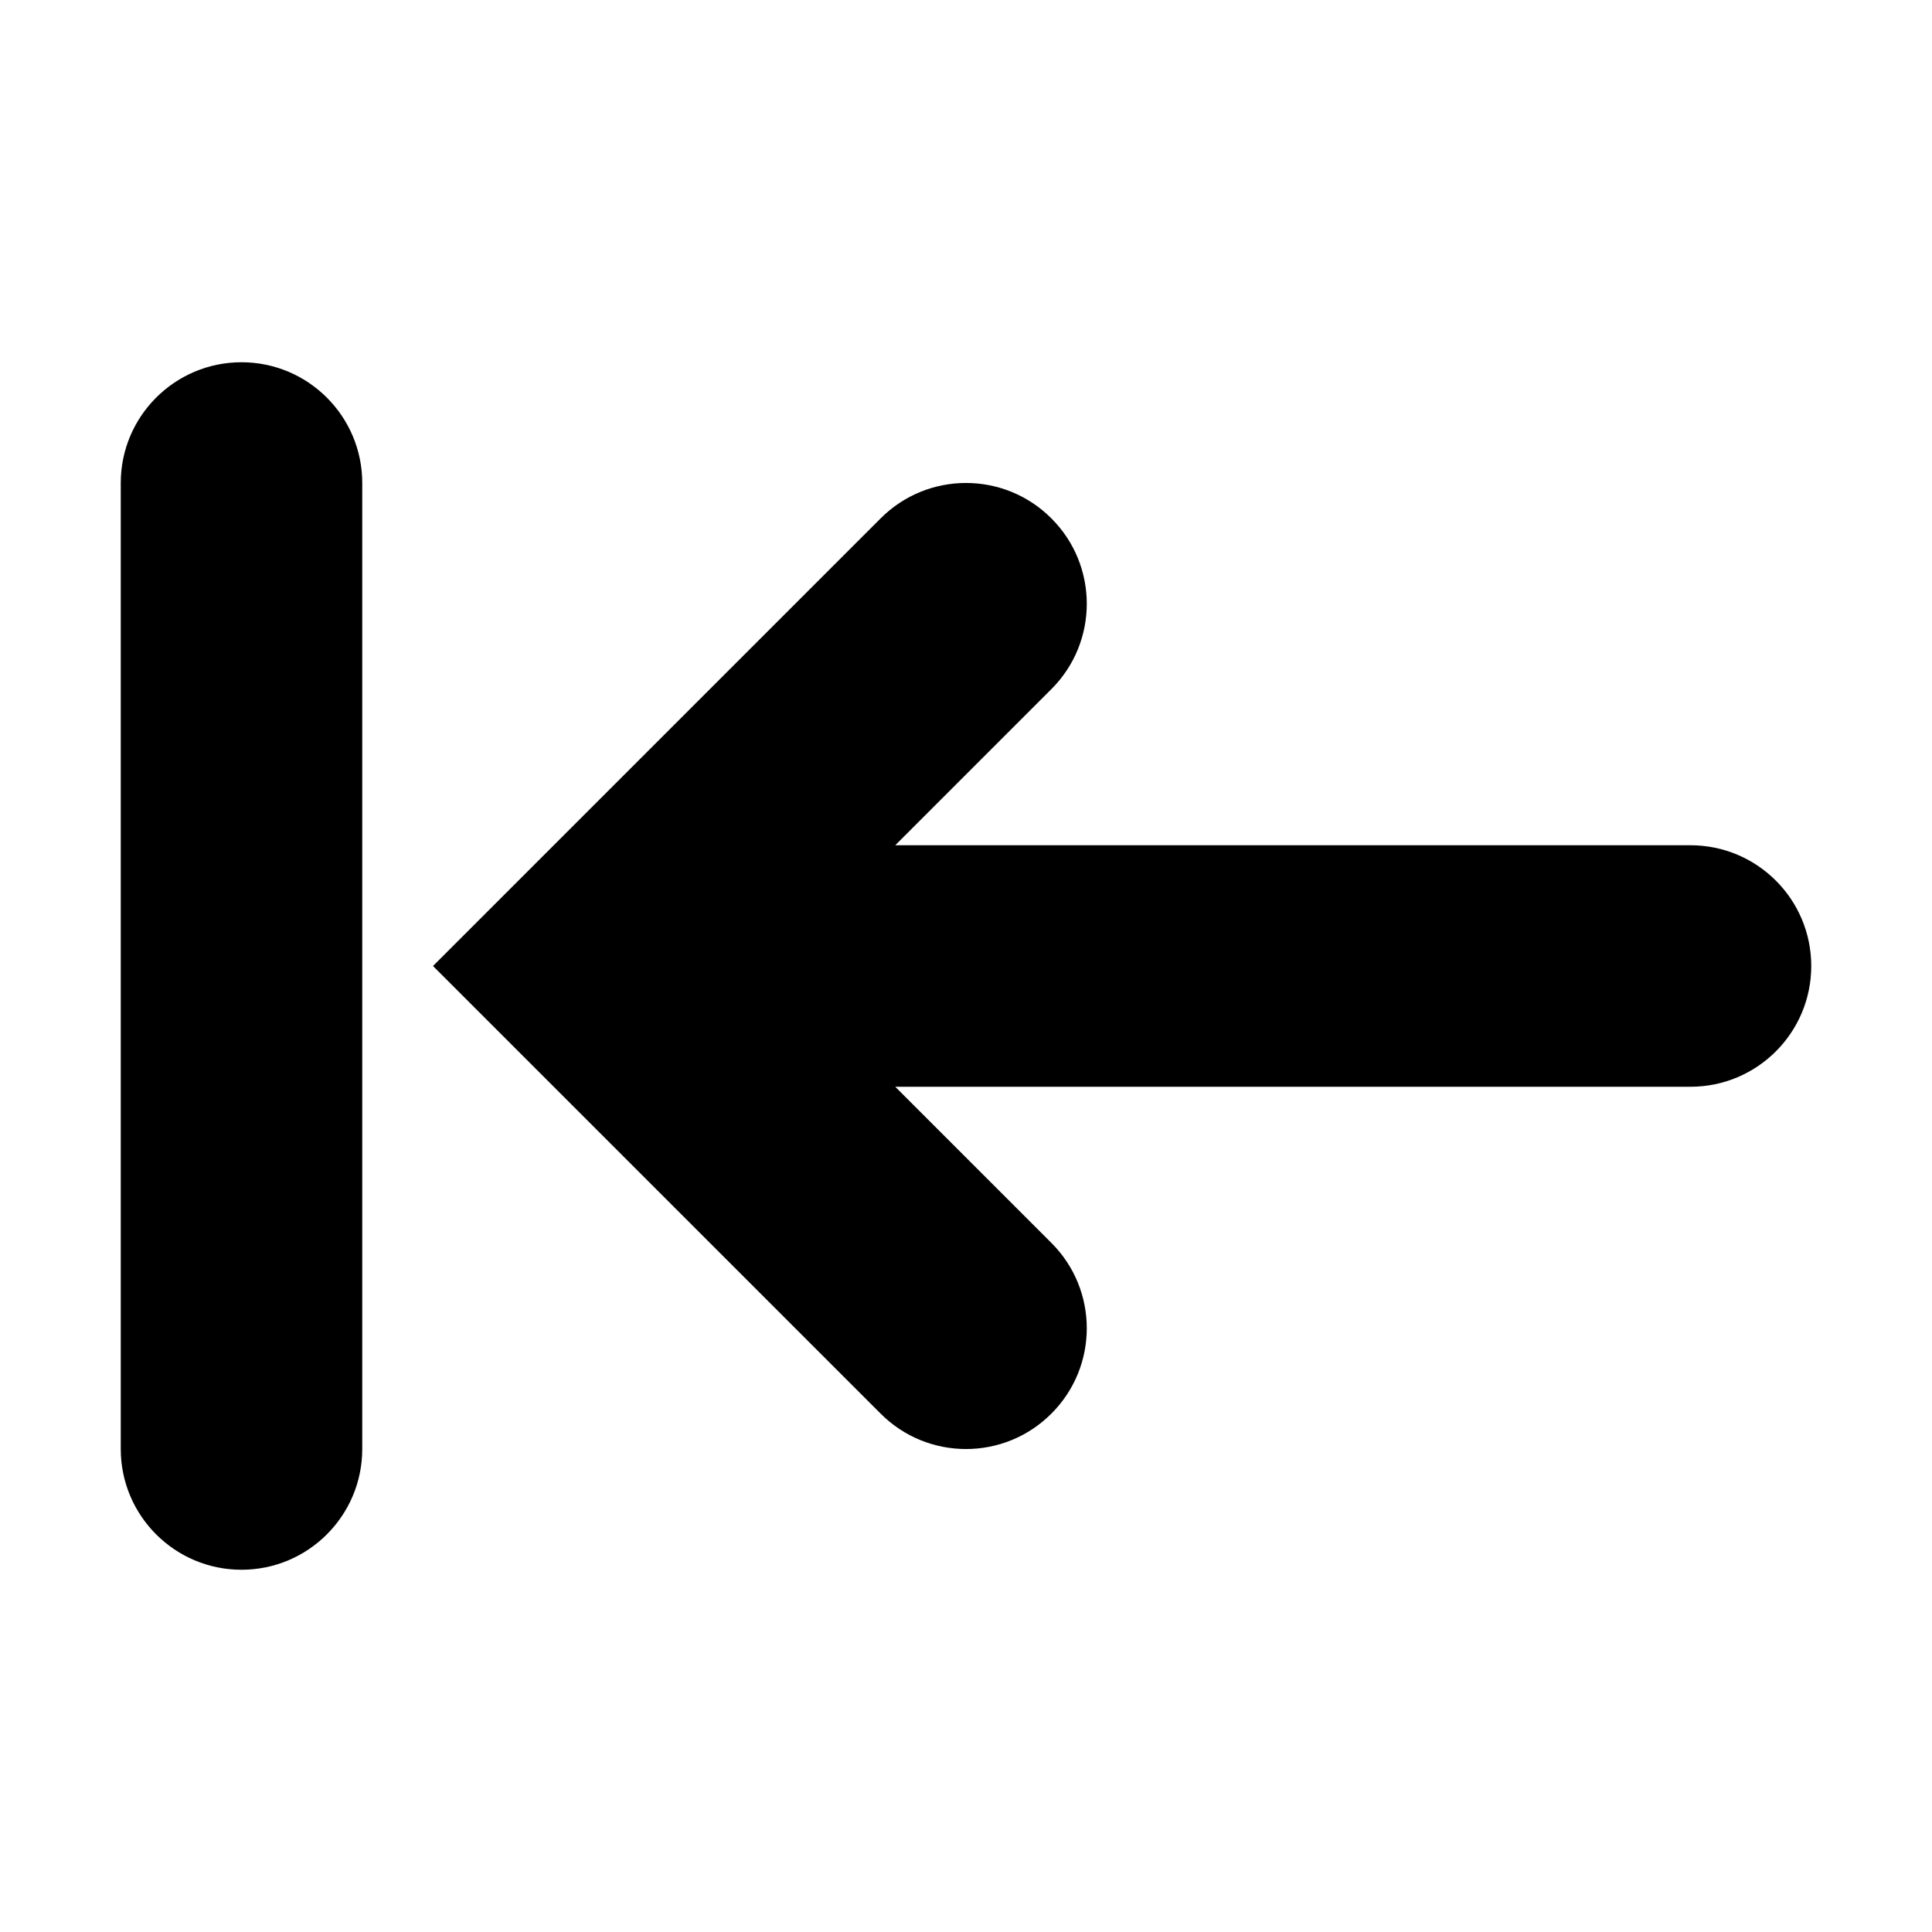<?xml version="1.0" encoding="utf-8"?>
<svg width="800px" height="800px" viewBox="0 0 16 16" xmlns="http://www.w3.org/2000/svg">
  <path fill="#000000" d="M2,3 C2.552,3 3,3.448 3,4 L3,12 C3,12.552 2.552,13 2,13 C1.448,13 1,12.552 1,12 L1,4 C1,3.448 1.448,3 2,3 Z M7.293,4.293 C7.683,3.902 8.317,3.902 8.707,4.293 C9.098,4.683 9.098,5.317 8.707,5.707 L7.414,7 L14,7 C14.552,7 15,7.448 15,8 C15,8.552 14.552,9 14,9 L7.414,9 L8.707,10.293 C9.098,10.683 9.098,11.317 8.707,11.707 C8.317,12.098 7.683,12.098 7.293,11.707 L3.586,8 L7.293,4.293 Z"/>
</svg>